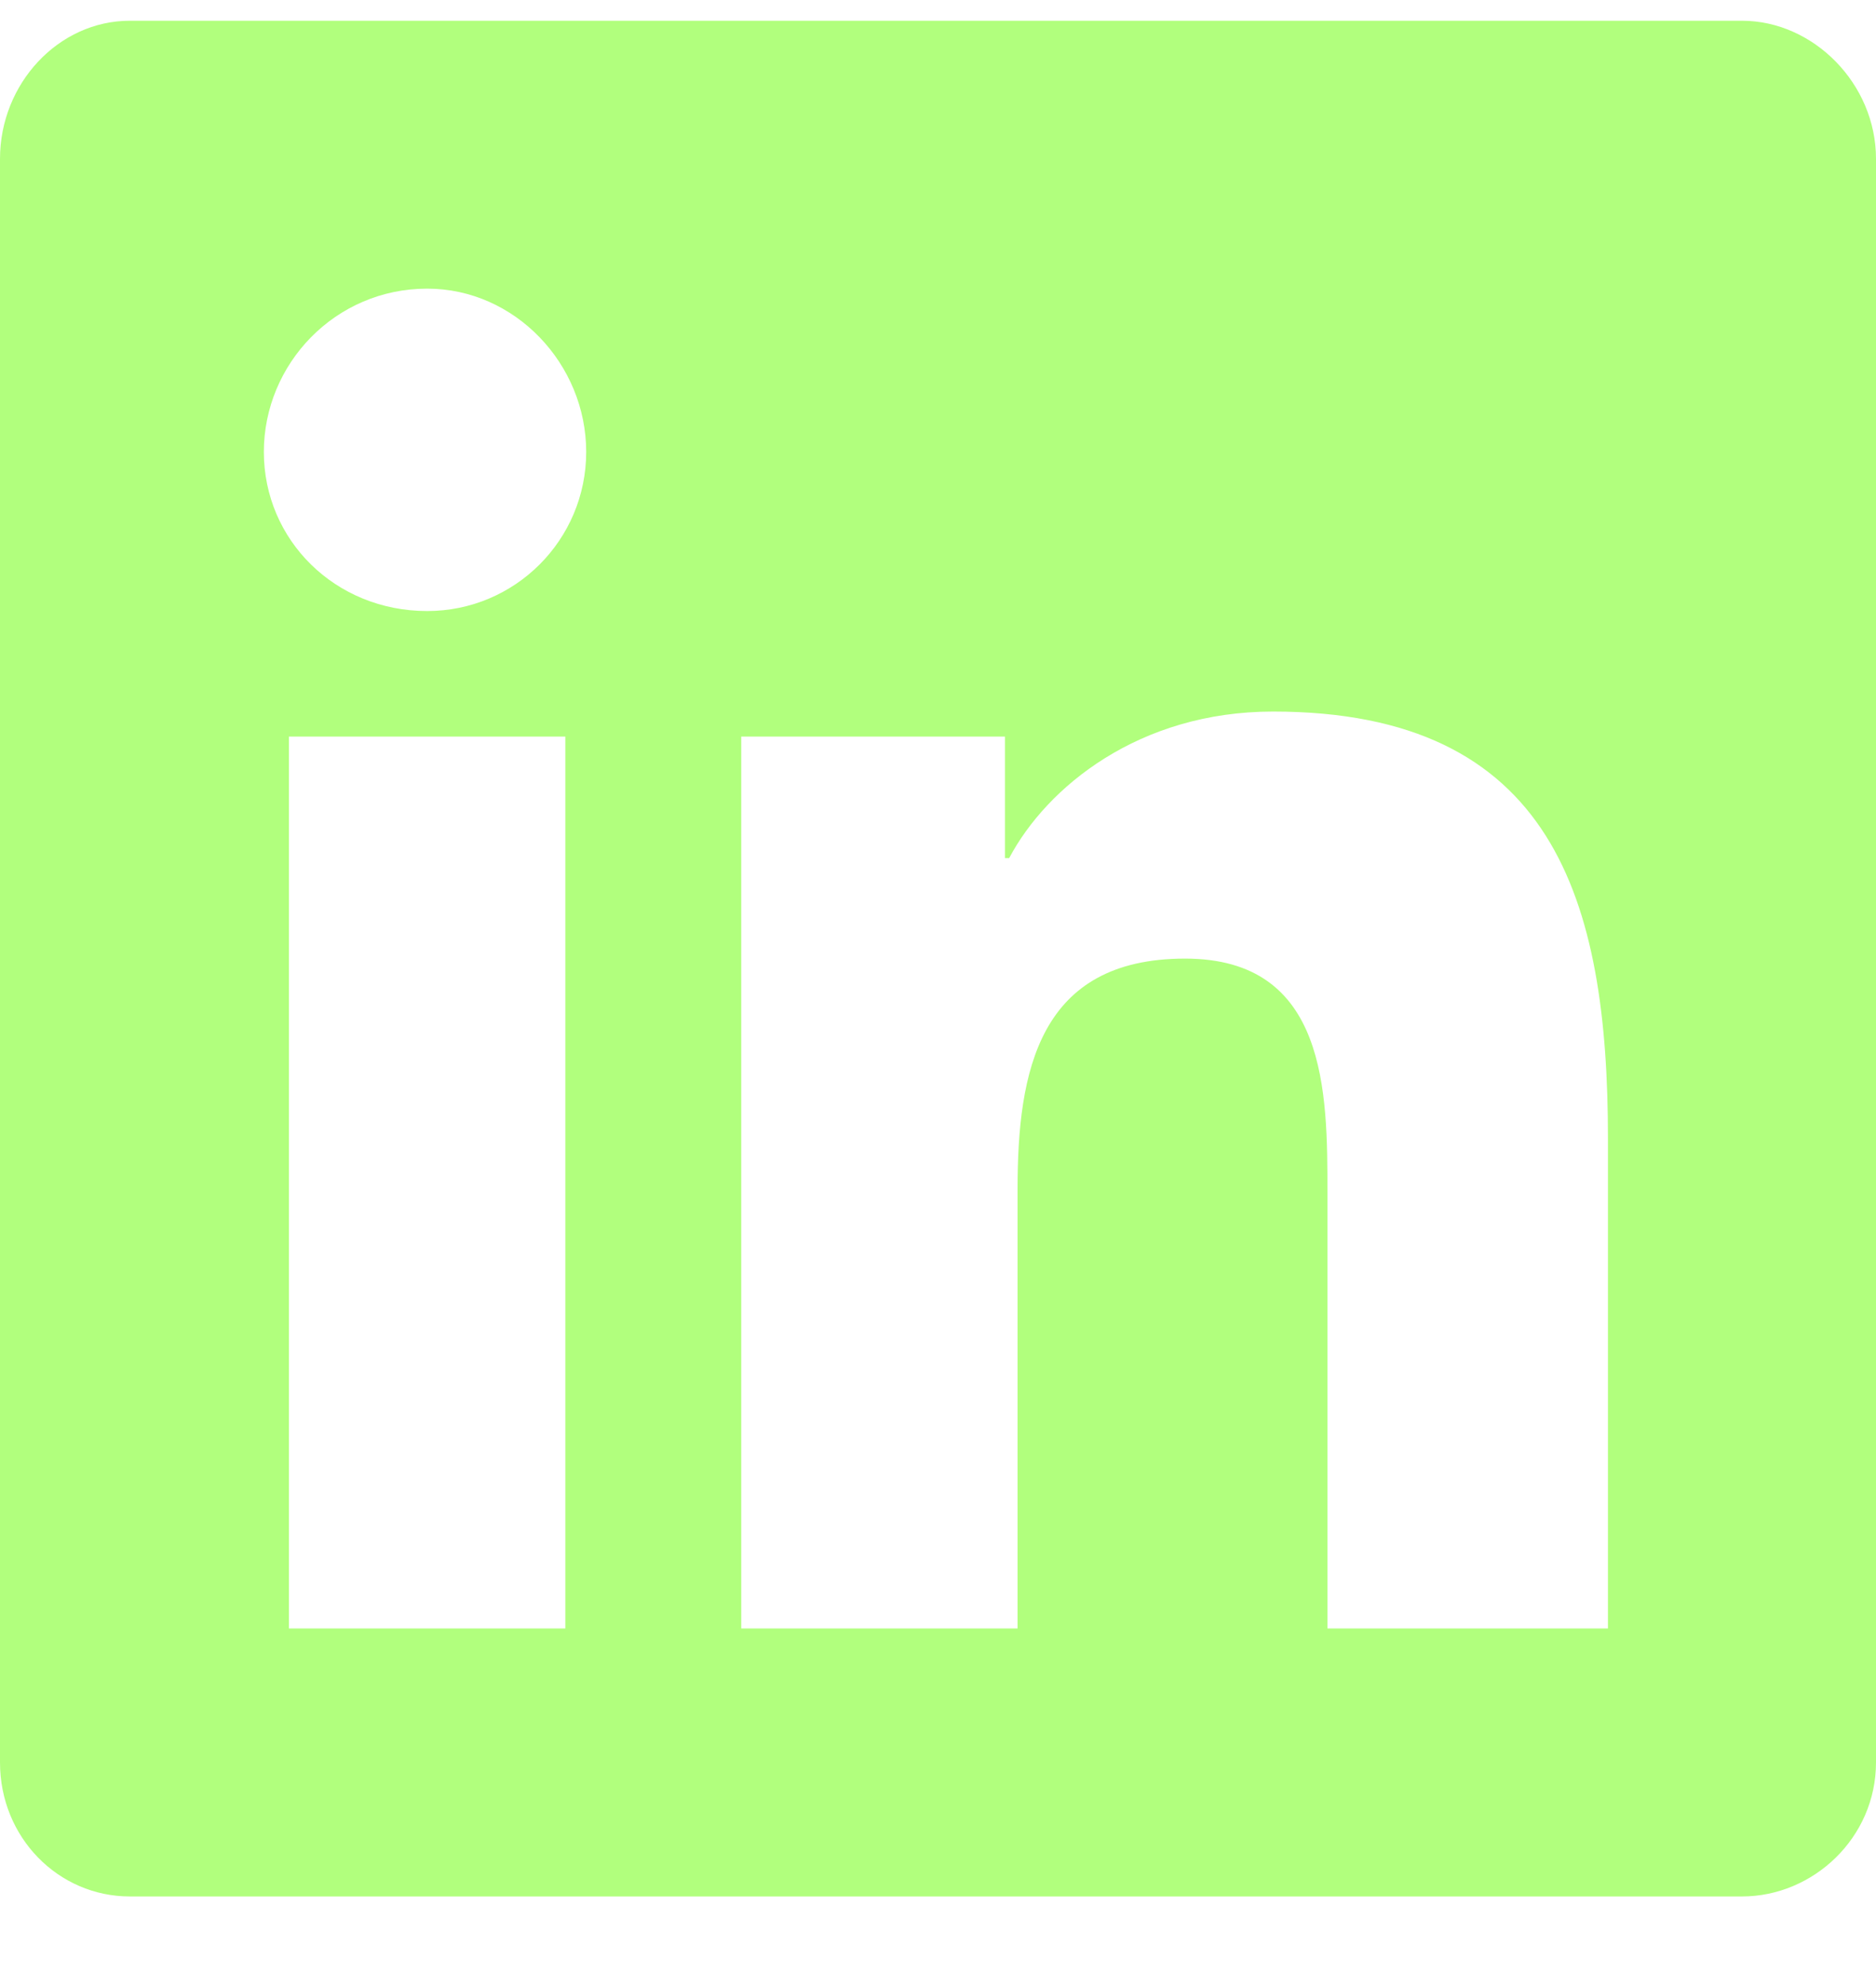 <svg xmlns="http://www.w3.org/2000/svg" width="17" height="18" viewBox="0 0 17 18" fill="none"><g id="SOCIALS ICONS"><path id="&#xEF;&#x82;&#x8C;" d="M15.786 0.188C16.431 0.188 17 0.757 17 1.44V15.973C17 16.656 16.431 17.188 15.786 17.188H1.176C0.531 17.188 0 16.656 0 15.973V1.44C0 0.757 0.531 0.188 1.176 0.188H15.786ZM5.123 14.759V6.676H2.618V14.759H5.123ZM3.871 5.538C4.667 5.538 5.312 4.893 5.312 4.096C5.312 3.299 4.667 2.616 3.871 2.616C3.036 2.616 2.391 3.299 2.391 4.096C2.391 4.893 3.036 5.538 3.871 5.538ZM14.571 14.759V10.319C14.571 8.156 14.078 6.449 11.536 6.449C10.321 6.449 9.487 7.132 9.145 7.777H9.107V6.676H6.717V14.759H9.221V10.775C9.221 9.712 9.411 8.688 10.739 8.688C12.029 8.688 12.029 9.902 12.029 10.812V14.759H14.571Z" fill="#B1FF7D"></path></g></svg>